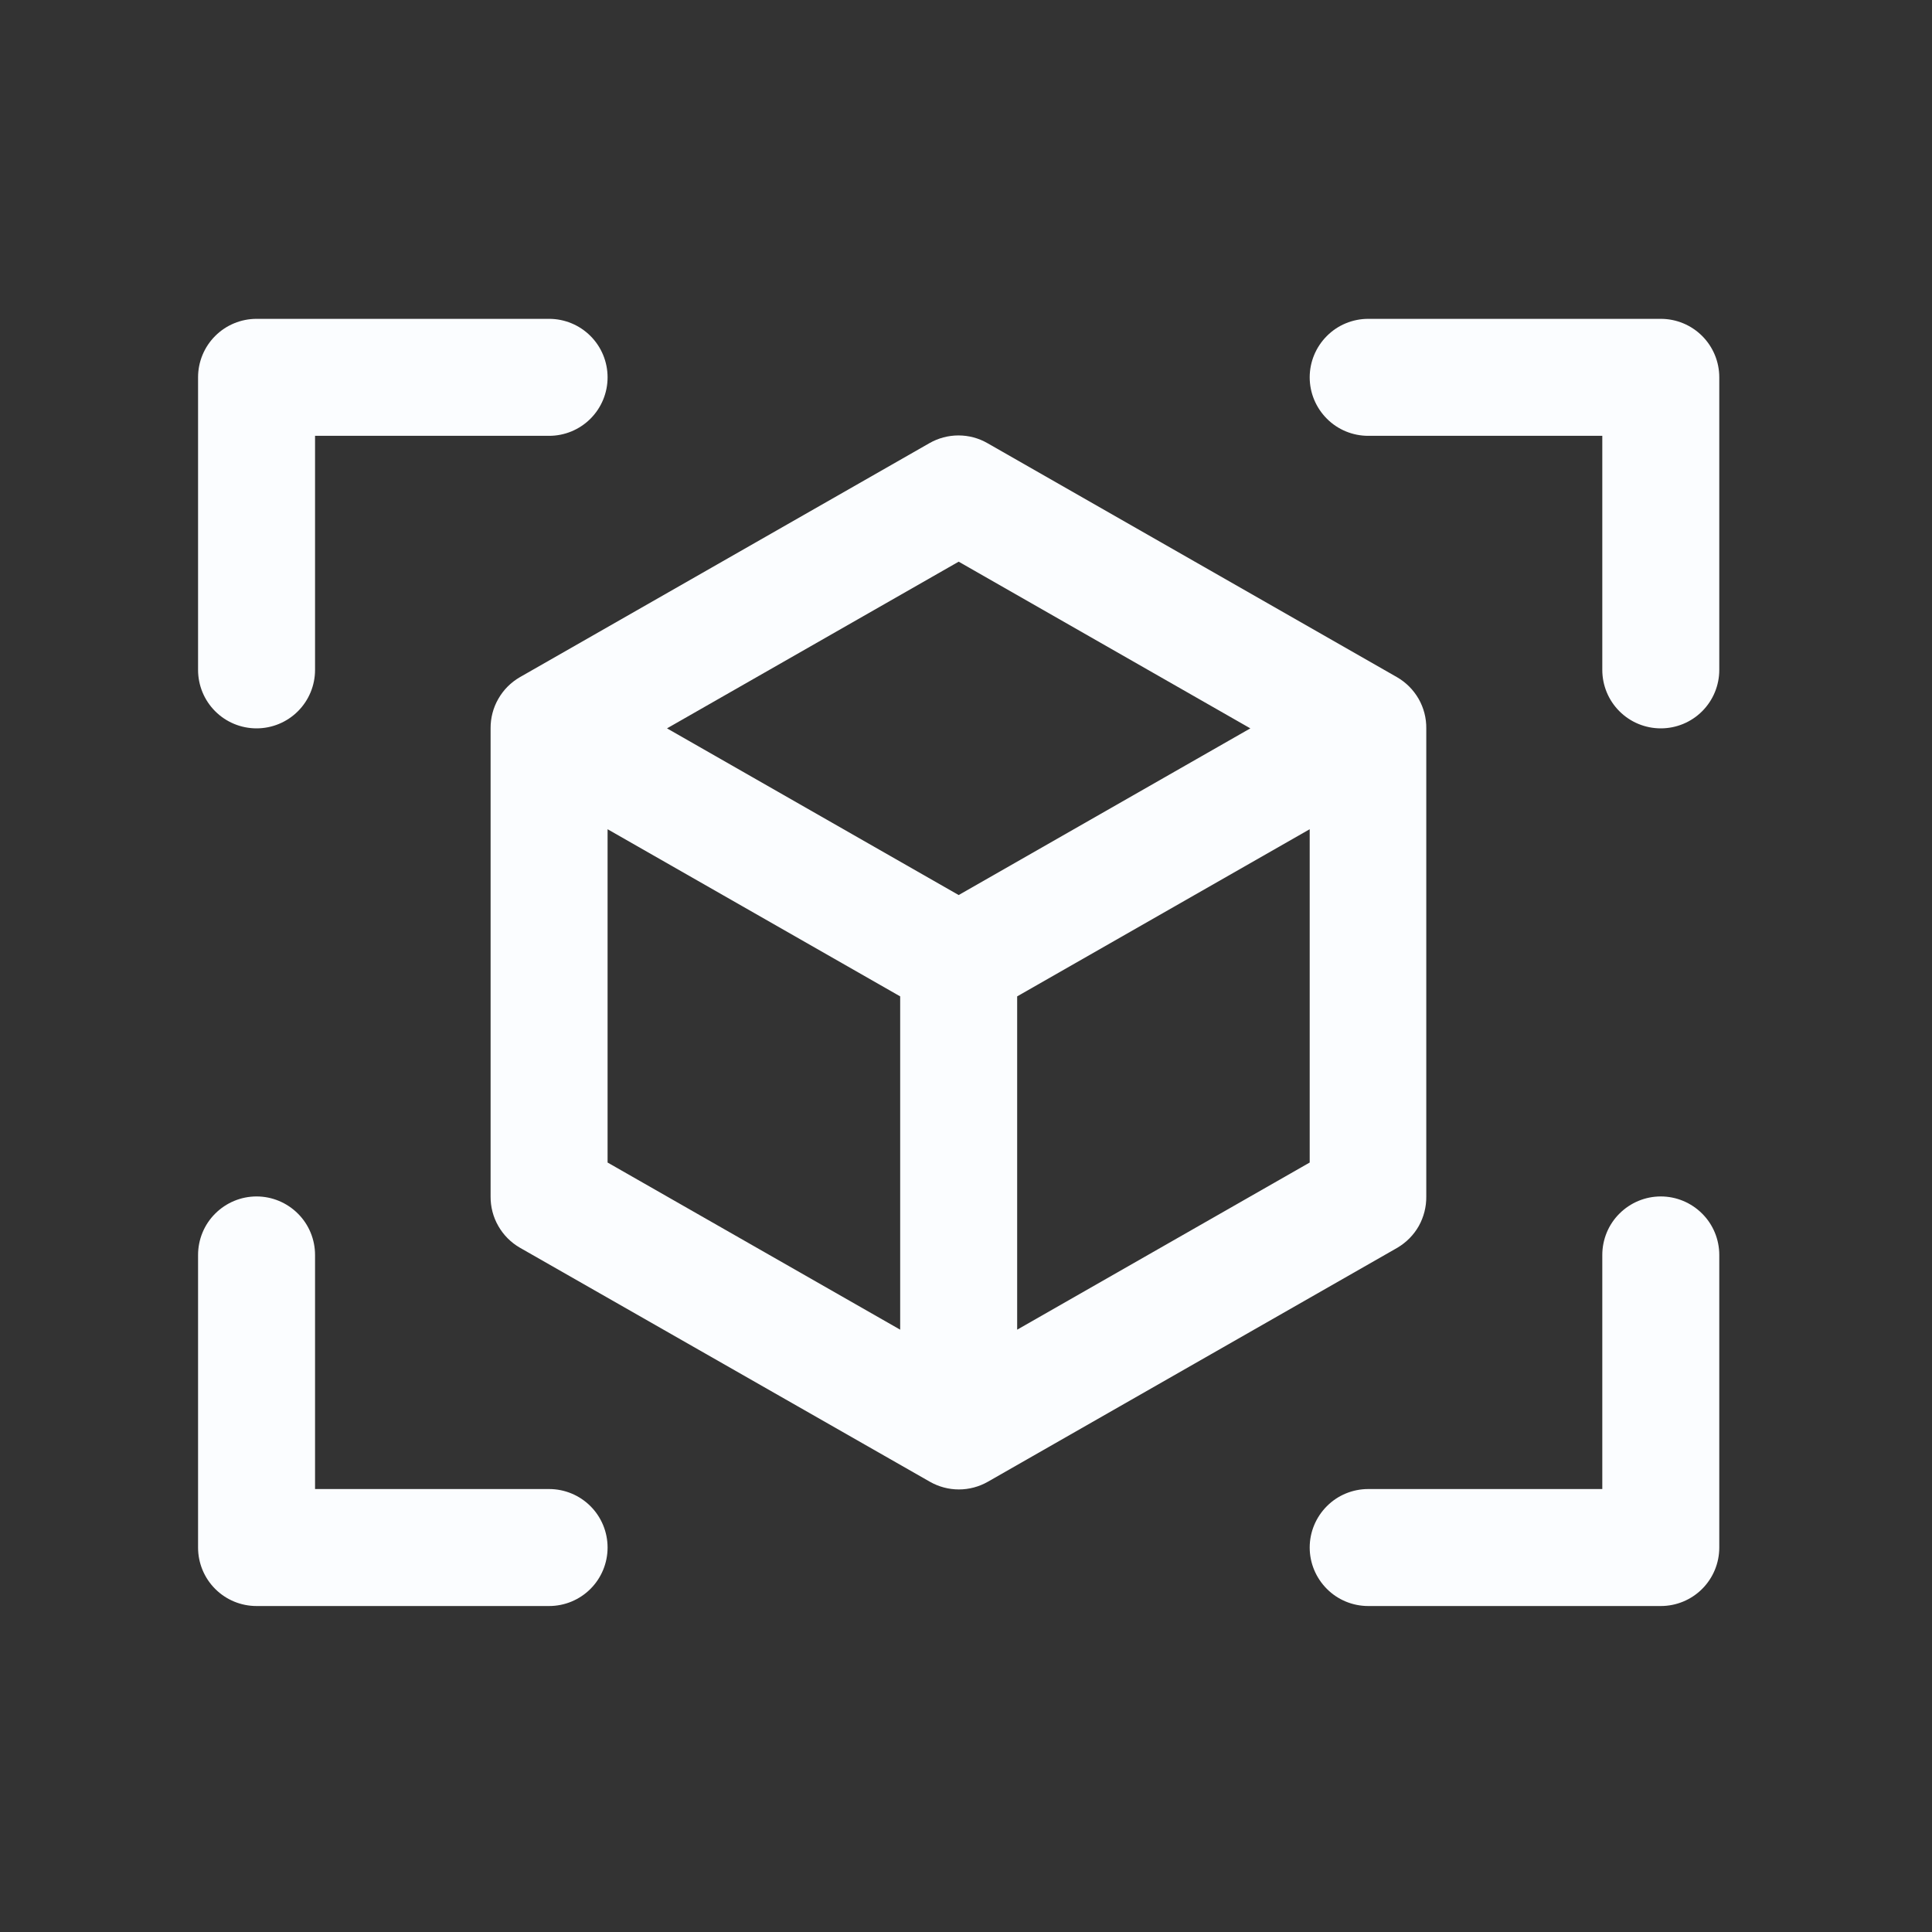 <svg width="29" height="29" viewBox="0 0 29 29" fill="none" xmlns="http://www.w3.org/2000/svg">
<rect x="0" y="0" width="29" height="29" fill="#333333" stroke="none"/>
<path d="M25.807 5.664V10.055C25.807 10.288 25.715 10.511 25.55 10.676C25.385 10.841 25.162 10.933 24.929 10.933C24.696 10.933 24.473 10.841 24.308 10.676C24.143 10.511 24.051 10.288 24.051 10.055V6.542H20.538C20.305 6.542 20.081 6.45 19.917 6.285C19.752 6.12 19.659 5.897 19.659 5.664C19.659 5.431 19.752 5.208 19.917 5.043C20.081 4.878 20.305 4.786 20.538 4.786H24.929C25.162 4.786 25.385 4.878 25.55 5.043C25.715 5.208 25.807 5.431 25.807 5.664ZM8.242 22.351H4.729V18.838C4.729 18.605 4.637 18.381 4.472 18.217C4.307 18.052 4.084 17.959 3.851 17.959C3.618 17.959 3.395 18.052 3.23 18.217C3.065 18.381 2.973 18.605 2.973 18.838V23.229C2.973 23.462 3.065 23.685 3.23 23.85C3.395 24.015 3.618 24.107 3.851 24.107H8.242C8.475 24.107 8.698 24.015 8.863 23.85C9.028 23.685 9.12 23.462 9.12 23.229C9.12 22.996 9.028 22.773 8.863 22.608C8.698 22.443 8.475 22.351 8.242 22.351ZM24.929 17.959C24.696 17.959 24.473 18.052 24.308 18.217C24.143 18.381 24.051 18.605 24.051 18.838V22.351H20.538C20.305 22.351 20.081 22.443 19.917 22.608C19.752 22.773 19.659 22.996 19.659 23.229C19.659 23.462 19.752 23.685 19.917 23.85C20.081 24.015 20.305 24.107 20.538 24.107H24.929C25.162 24.107 25.385 24.015 25.55 23.85C25.715 23.685 25.807 23.462 25.807 23.229V18.838C25.807 18.605 25.715 18.381 25.55 18.217C25.385 18.052 25.162 17.959 24.929 17.959ZM3.851 10.933C4.084 10.933 4.307 10.841 4.472 10.676C4.637 10.511 4.729 10.288 4.729 10.055V6.542H8.242C8.475 6.542 8.698 6.45 8.863 6.285C9.028 6.12 9.12 5.897 9.12 5.664C9.12 5.431 9.028 5.208 8.863 5.043C8.698 4.878 8.475 4.786 8.242 4.786H3.851C3.618 4.786 3.395 4.878 3.23 5.043C3.065 5.208 2.973 5.431 2.973 5.664V10.055C2.973 10.288 3.065 10.511 3.23 10.676C3.395 10.841 3.618 10.933 3.851 10.933ZM20.977 18.728L14.829 22.241C14.696 22.317 14.546 22.357 14.393 22.357C14.24 22.357 14.09 22.317 13.957 22.241L7.803 18.728C7.668 18.65 7.557 18.538 7.48 18.403C7.402 18.268 7.363 18.115 7.364 17.959V10.933C7.363 10.778 7.402 10.625 7.48 10.49C7.557 10.355 7.668 10.243 7.803 10.165L13.951 6.652C14.084 6.576 14.234 6.536 14.387 6.536C14.54 6.536 14.69 6.576 14.822 6.652L20.97 10.165C21.105 10.243 21.216 10.355 21.294 10.49C21.371 10.625 21.411 10.778 21.409 10.933V17.959C21.411 18.114 21.372 18.267 21.297 18.402C21.221 18.537 21.11 18.649 20.977 18.728ZM10.012 10.933L14.39 13.435L18.768 10.933L14.39 8.431L10.012 10.933ZM9.12 17.45L13.512 19.959V14.956L9.12 12.447V17.45ZM19.659 17.45V12.447L15.268 14.956V19.959L19.659 17.45Z" fill="#FBFDFF"/>
</svg>
